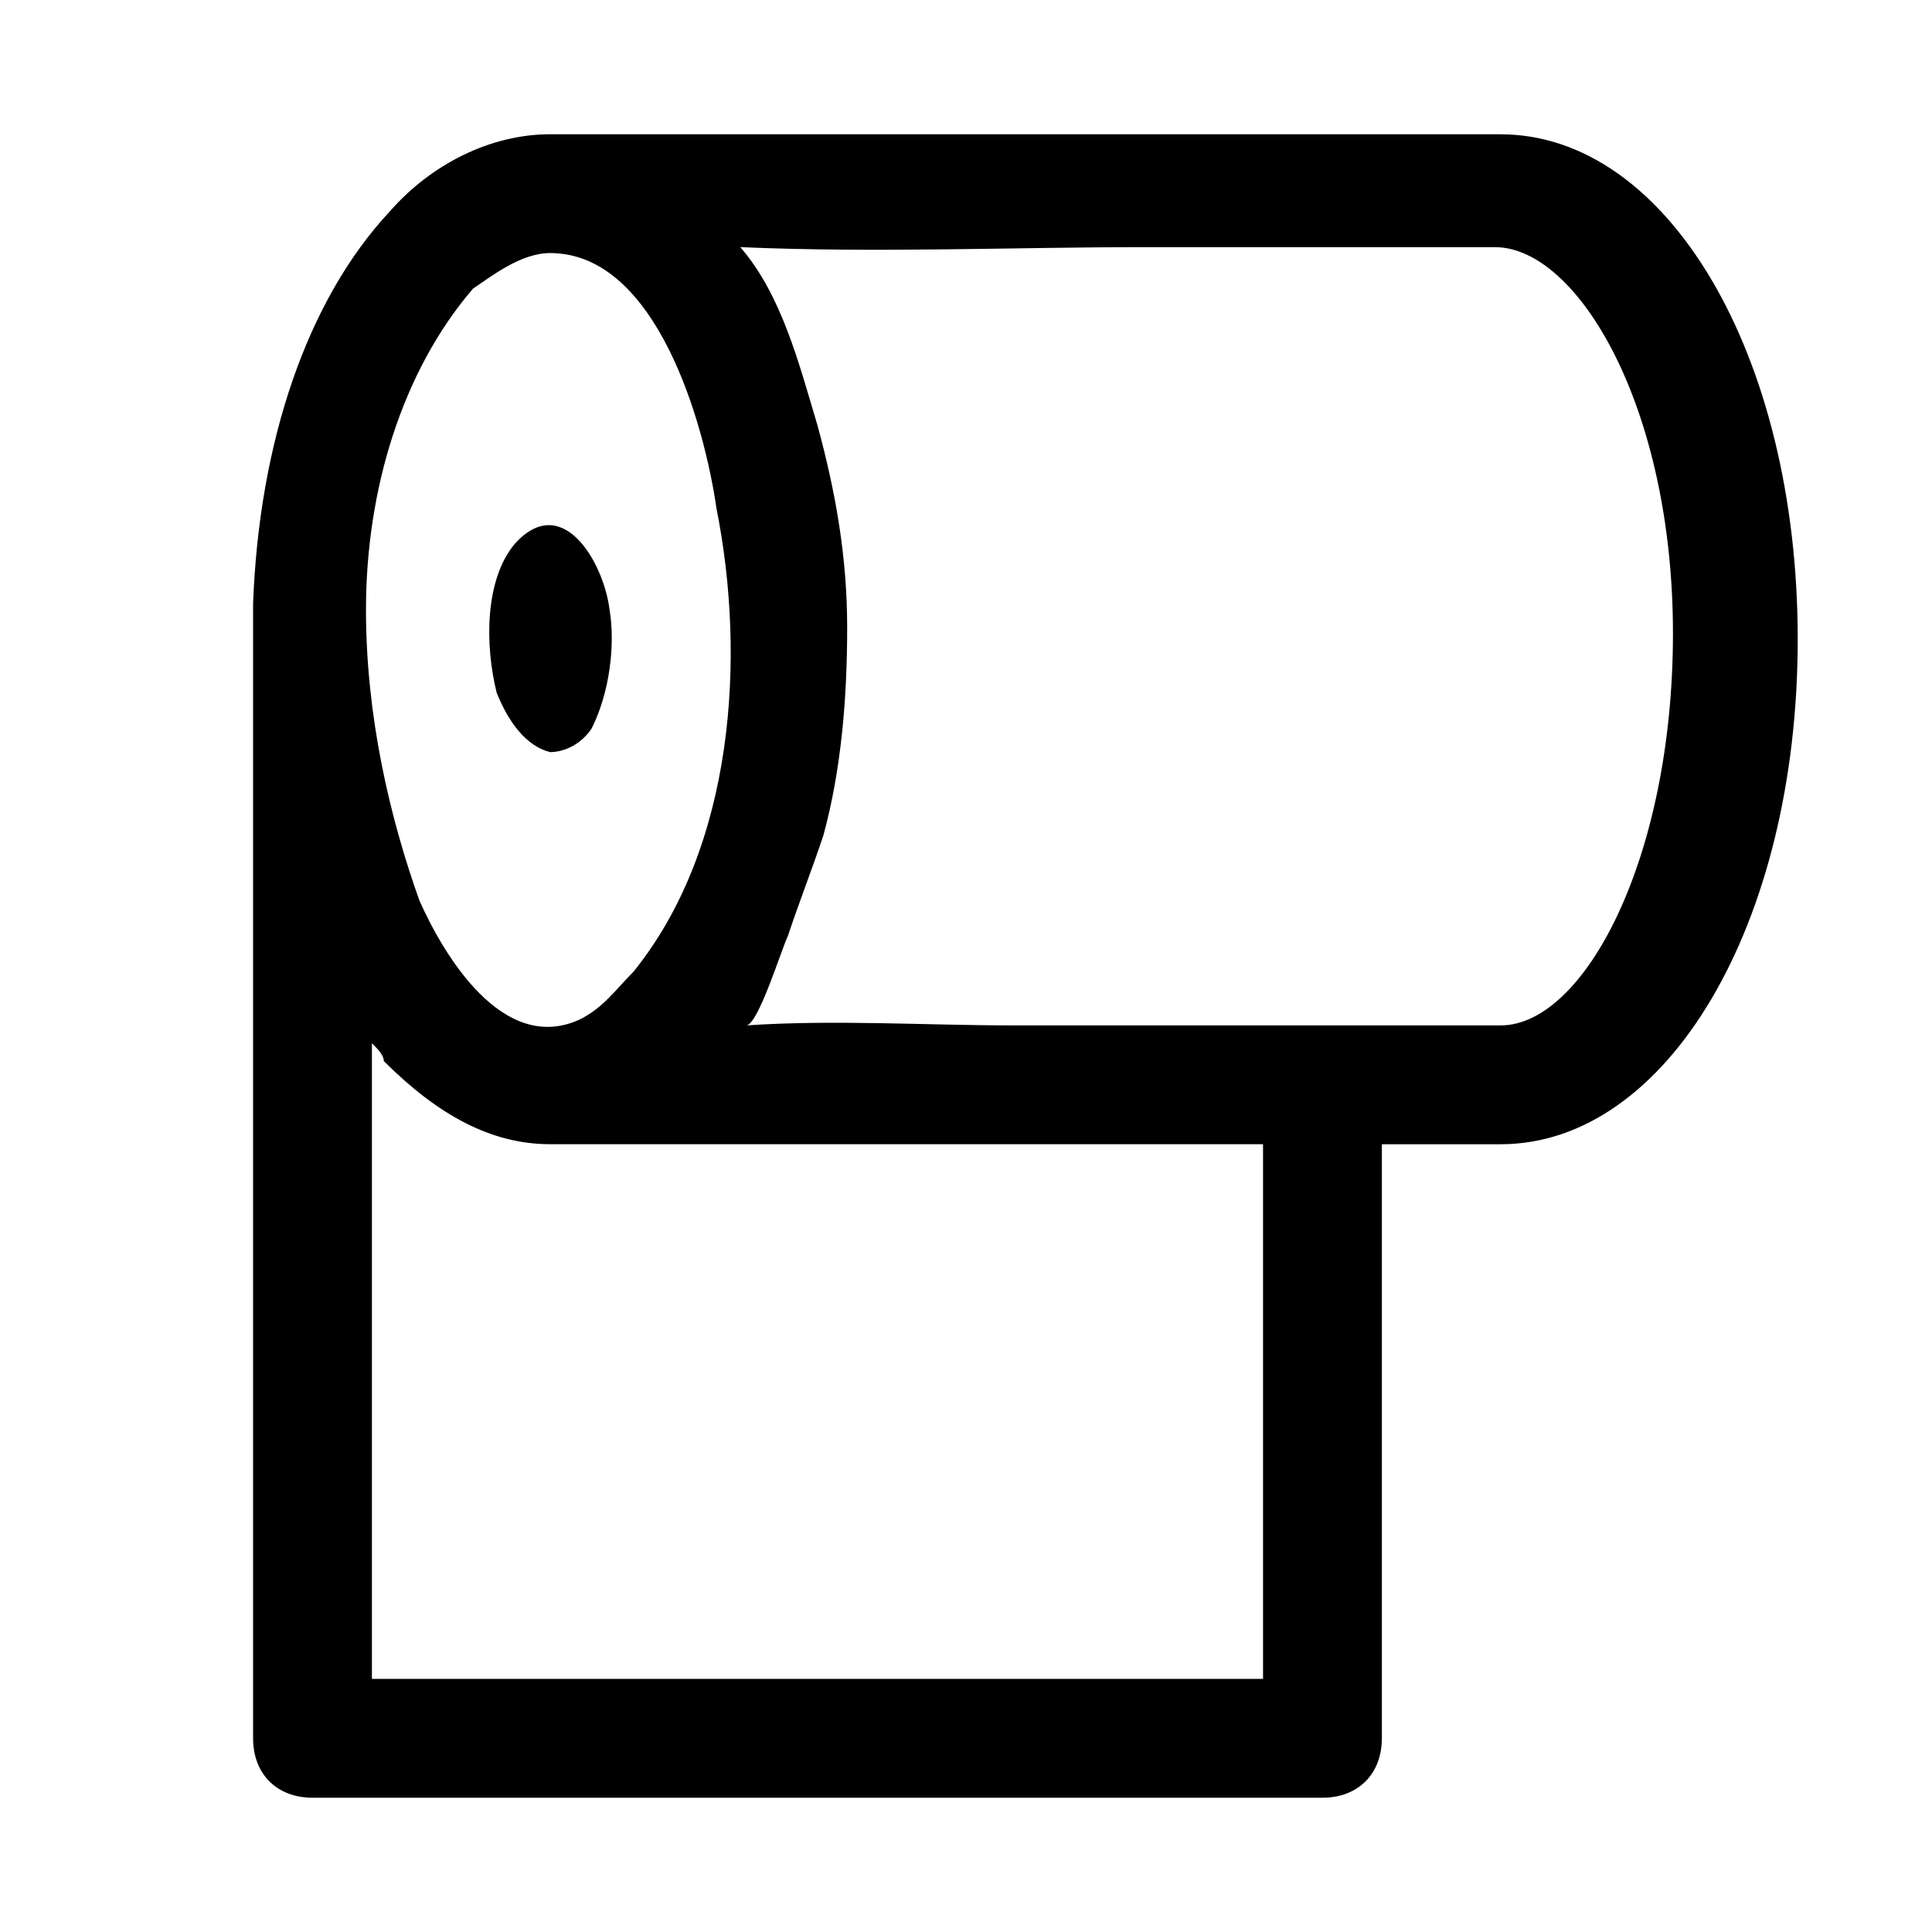 <?xml version="1.0" encoding="UTF-8"?>
<!-- Uploaded to: ICON Repo, www.svgrepo.com, Generator: ICON Repo Mixer Tools -->
<svg fill="#000000" width="800px" height="800px" version="1.1" viewBox="144 144 512 512" xmlns="http://www.w3.org/2000/svg">
 <g>
  <path d="m289.79 343.32c3.148 0 7.871-1.574 11.02-6.297 4.723-9.445 6.297-22.043 4.723-31.488-1.57-12.598-12.594-31.488-25.188-17.32-7.871 9.445-7.871 26.766-4.723 39.359 3.148 7.875 7.871 14.172 14.168 15.746z"/>
  <path d="m541.7 179.58h-251.91c-15.742 0-31.488 7.871-42.508 20.469-22.043 23.613-34.637 61.398-36.211 103.91v9.445 291.27c0 9.445 6.297 15.742 15.742 15.742h267.65c9.445 0 15.742-6.297 15.742-15.742l0.004-157.44h31.488c44.082 0 78.719-58.254 78.719-133.82s-34.637-133.82-78.719-133.82zm-300.71 125.95c0-31.488 9.445-62.977 28.34-85.02 4.723-3.148 12.594-9.445 20.465-9.445 28.34 0 40.934 45.656 44.082 67.699 7.871 39.359 4.723 89.742-22.043 122.8-4.723 4.723-7.871 9.445-14.168 12.594-20.469 9.445-36.211-17.32-42.508-31.488-7.871-22.043-14.168-48.805-14.168-77.145zm237.73 283.39h-236.16v-168.46c1.574 1.574 3.148 3.148 3.148 4.723 14.168 14.172 28.34 22.043 44.082 22.043h188.93zm62.977-173.18h-129.1c-23.617 0-47.23-1.574-70.848 0 3.148 0 9.445-20.469 11.02-23.617 3.148-9.445 6.297-17.32 9.445-26.766 4.723-17.32 6.297-36.211 6.297-55.105 0-18.895-3.148-36.211-7.871-53.531-4.723-15.742-9.445-34.637-20.469-47.23 36.211 1.574 72.422 0 107.06 0h92.891c22.043 0 47.23 42.508 47.23 102.34 0.004 59.832-23.609 103.91-45.652 103.91z"/>
 </g>
</svg>